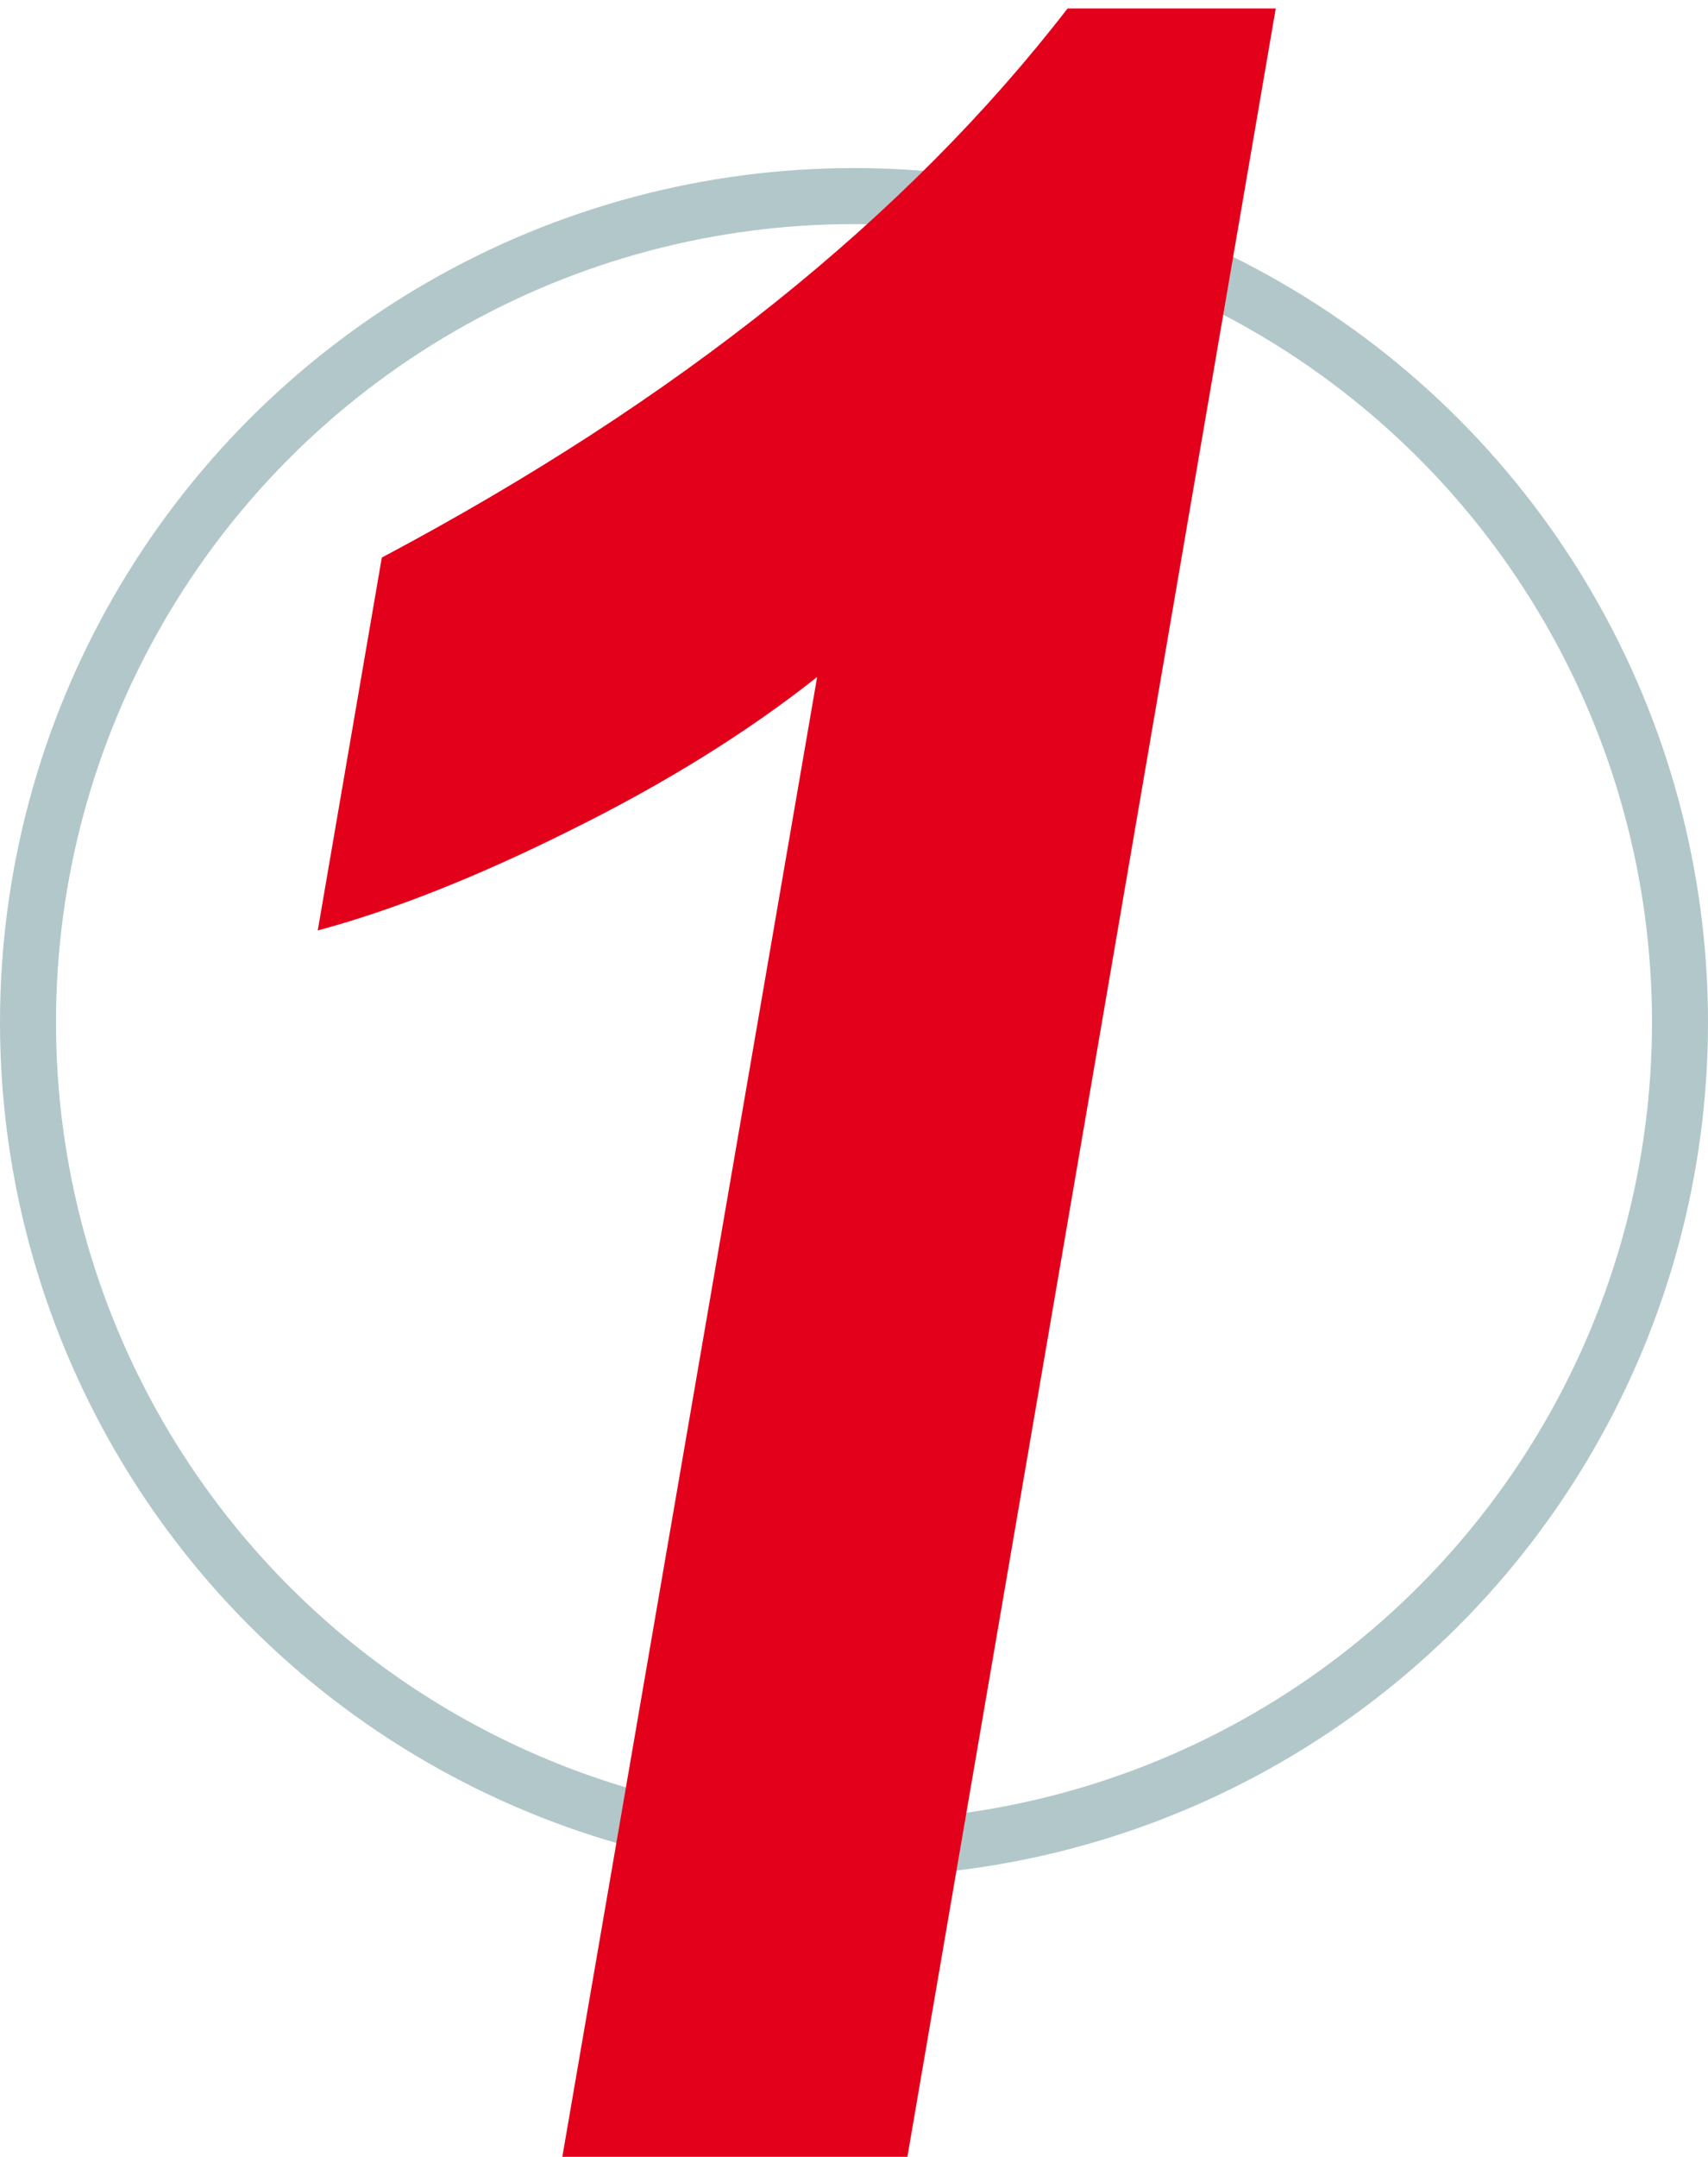 <?xml version="1.0" encoding="UTF-8"?>
<svg xmlns="http://www.w3.org/2000/svg" width="61" height="77" viewBox="0 0 61 77" fill="none">
  <circle cx="30.5" cy="36.5" r="29.5" stroke="#B2C7CA" stroke-width="2"></circle>
  <path d="M11.348 33.218L13.636 19.906C24.209 14.29 32.372 7.756 38.127 0.303H45.562L32.407 77H20.083L29.183 24.17C26.687 26.146 23.758 27.966 20.395 29.63C17.067 31.294 14.052 32.49 11.348 33.218Z" fill="#E3001B"></path>
</svg>
